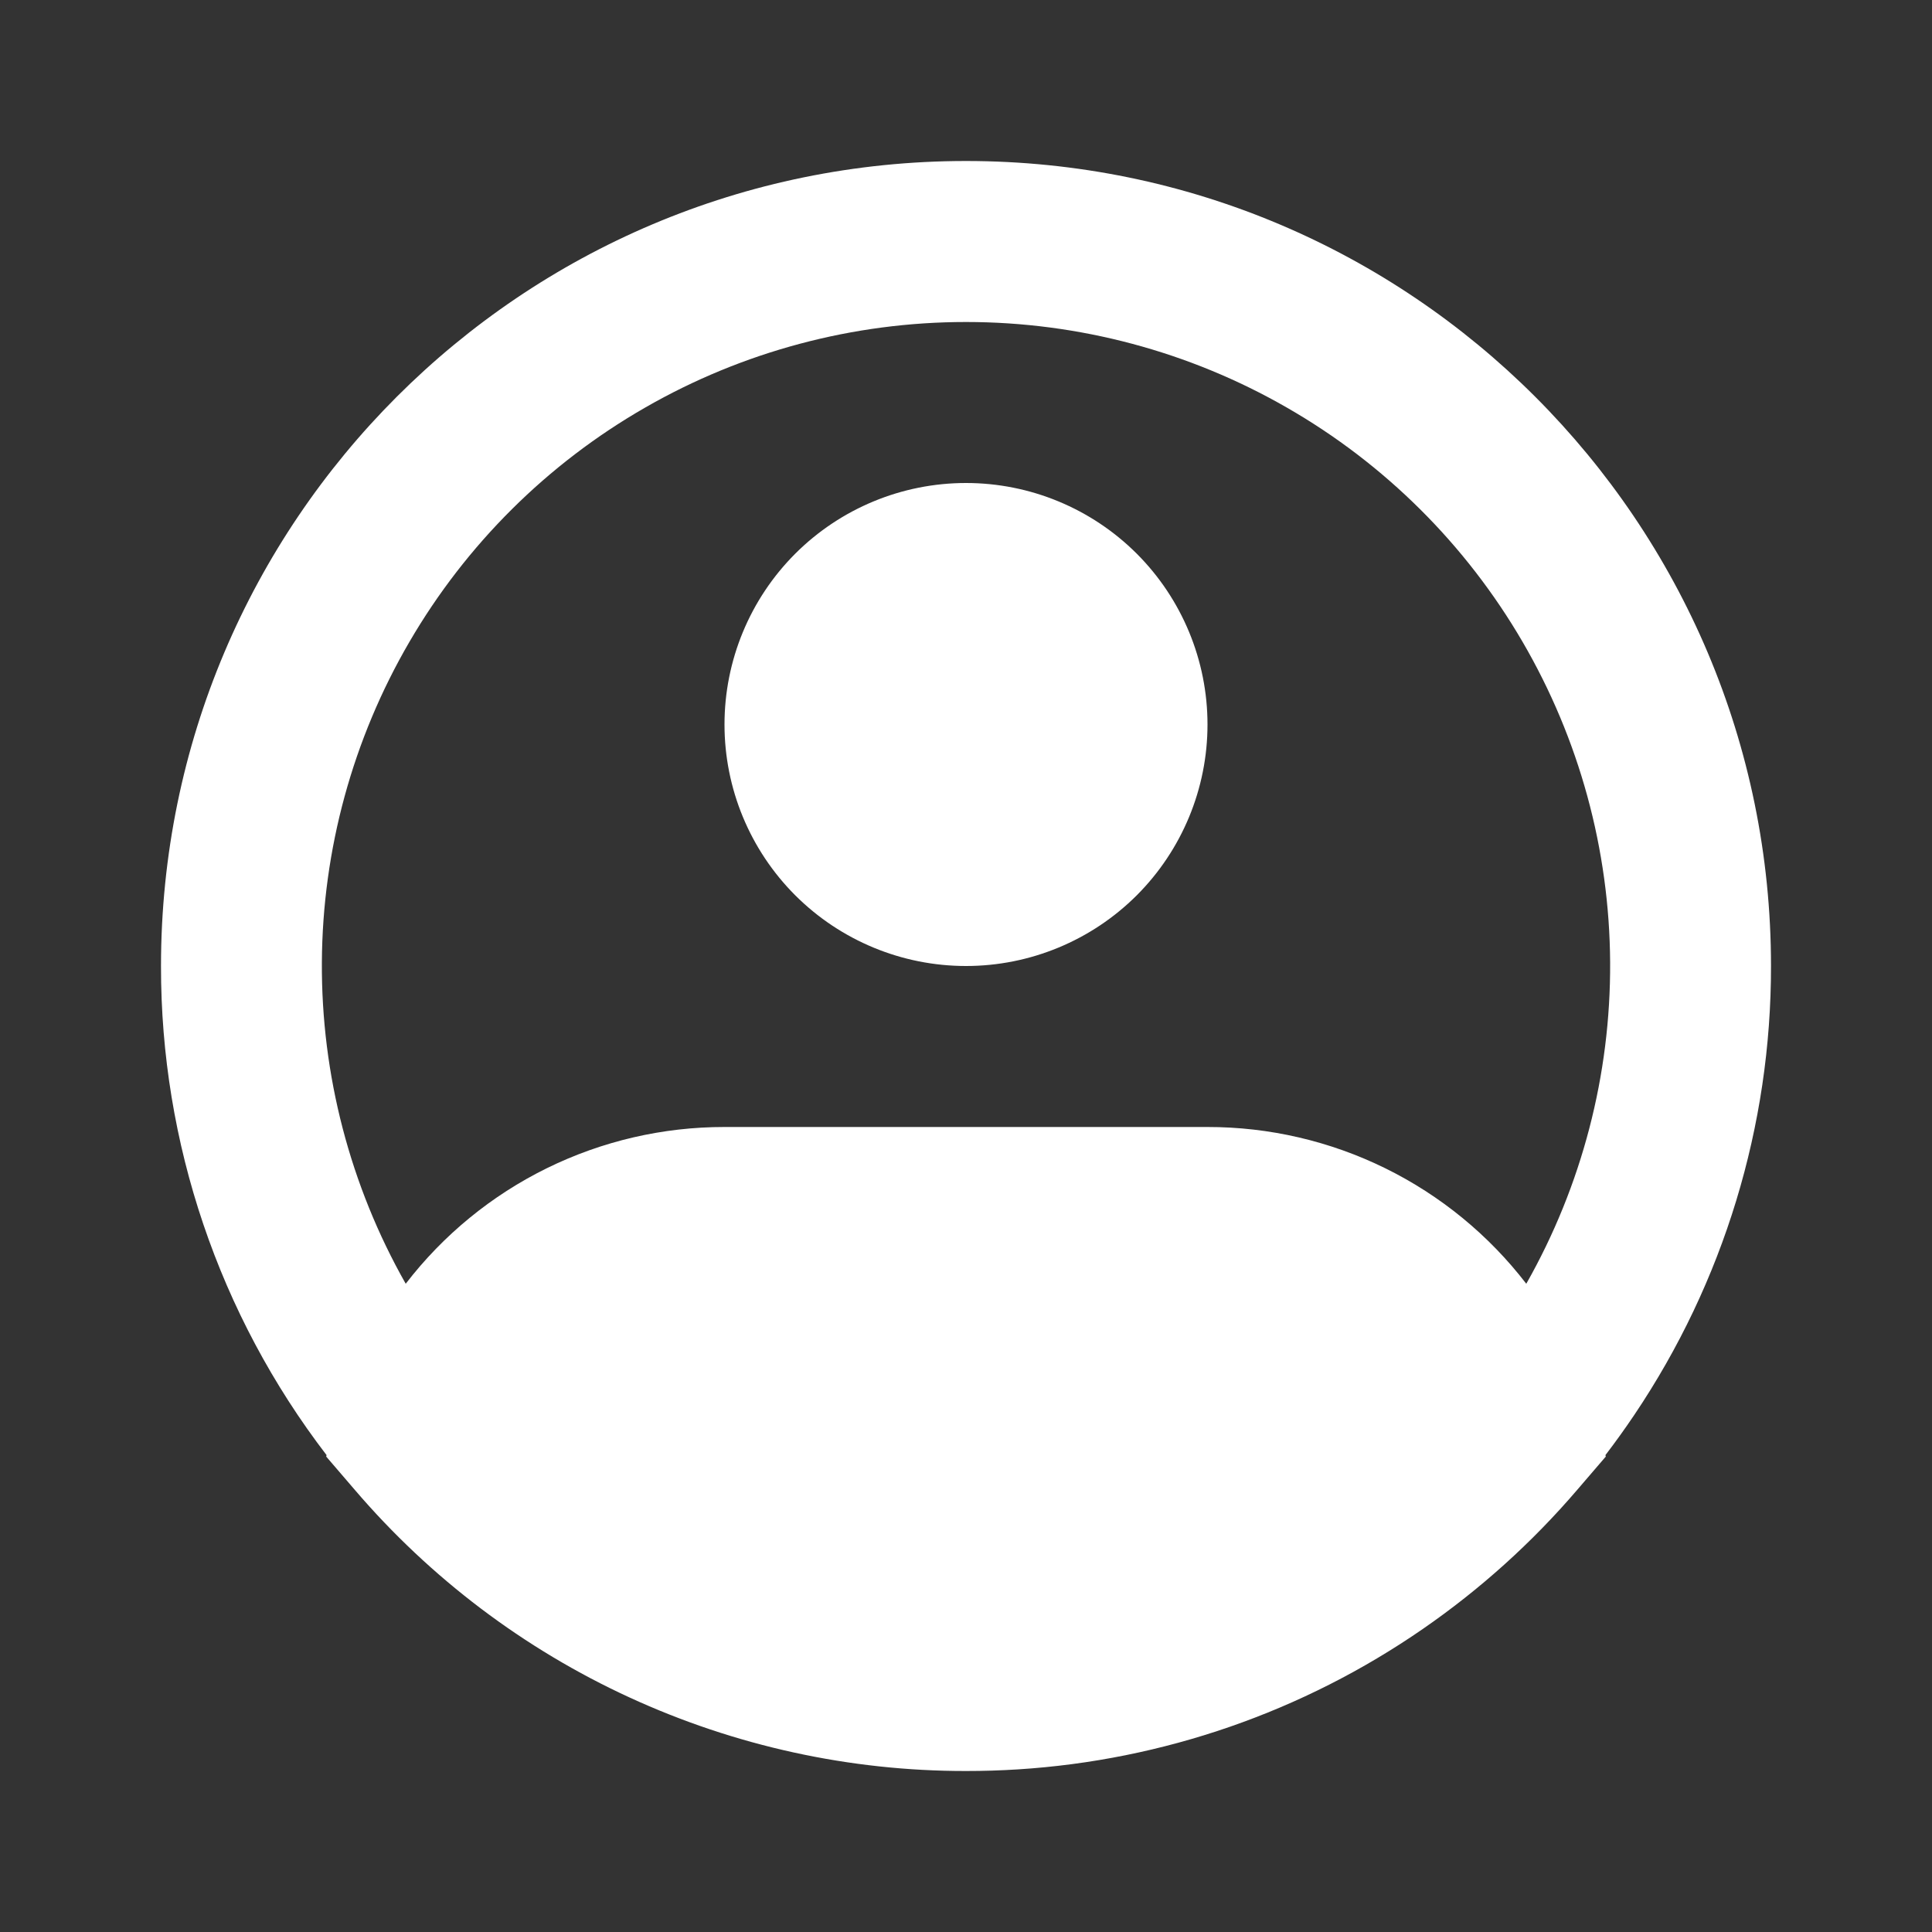 <?xml version="1.0" encoding="UTF-8"?>
<svg xmlns="http://www.w3.org/2000/svg" width="30" height="30" viewBox="0 0 30 30" fill="none">
  <rect x="0" y="0" width="30" height="30" fill="#333333" stroke="none"/>
  <path fill-rule="evenodd" clip-rule="evenodd" d="M15 5C13.251 5 11.532 5.458 10.016 6.33C8.499 7.201 7.238 8.455 6.358 9.966C5.477 11.477 5.008 13.193 4.998 14.942C4.988 16.691 5.437 18.412 6.3 19.934C6.883 19.176 7.633 18.562 8.491 18.14C9.35 17.718 10.294 17.499 11.25 17.5H18.75C19.706 17.499 20.65 17.718 21.509 18.14C22.367 18.562 23.117 19.176 23.7 19.934C24.563 18.412 25.012 16.691 25.002 14.942C24.992 13.193 24.523 11.477 23.642 9.966C22.762 8.455 21.501 7.201 19.984 6.33C18.468 5.458 16.749 5 15 5ZM24.929 22.595C25.085 22.391 25.235 22.182 25.379 21.968C26.765 19.908 27.503 17.482 27.5 15C27.5 8.096 21.904 2.5 15 2.5C8.096 2.5 2.5 8.096 2.5 15C2.496 17.746 3.4 20.416 5.071 22.595L5.065 22.617L5.509 23.134C6.681 24.504 8.137 25.605 9.775 26.358C11.414 27.112 13.196 27.502 15 27.5C15.27 27.5 15.538 27.492 15.805 27.475C18.061 27.333 20.235 26.579 22.094 25.294C22.983 24.68 23.789 23.954 24.491 23.134L24.935 22.617L24.929 22.595ZM15 7.5C14.005 7.5 13.052 7.895 12.348 8.598C11.645 9.302 11.25 10.255 11.25 11.25C11.25 12.245 11.645 13.198 12.348 13.902C13.052 14.605 14.005 15 15 15C15.995 15 16.948 14.605 17.652 13.902C18.355 13.198 18.75 12.245 18.75 11.25C18.75 10.255 18.355 9.302 17.652 8.598C16.948 7.895 15.995 7.5 15 7.5Z" fill="white"></path>
</svg>
